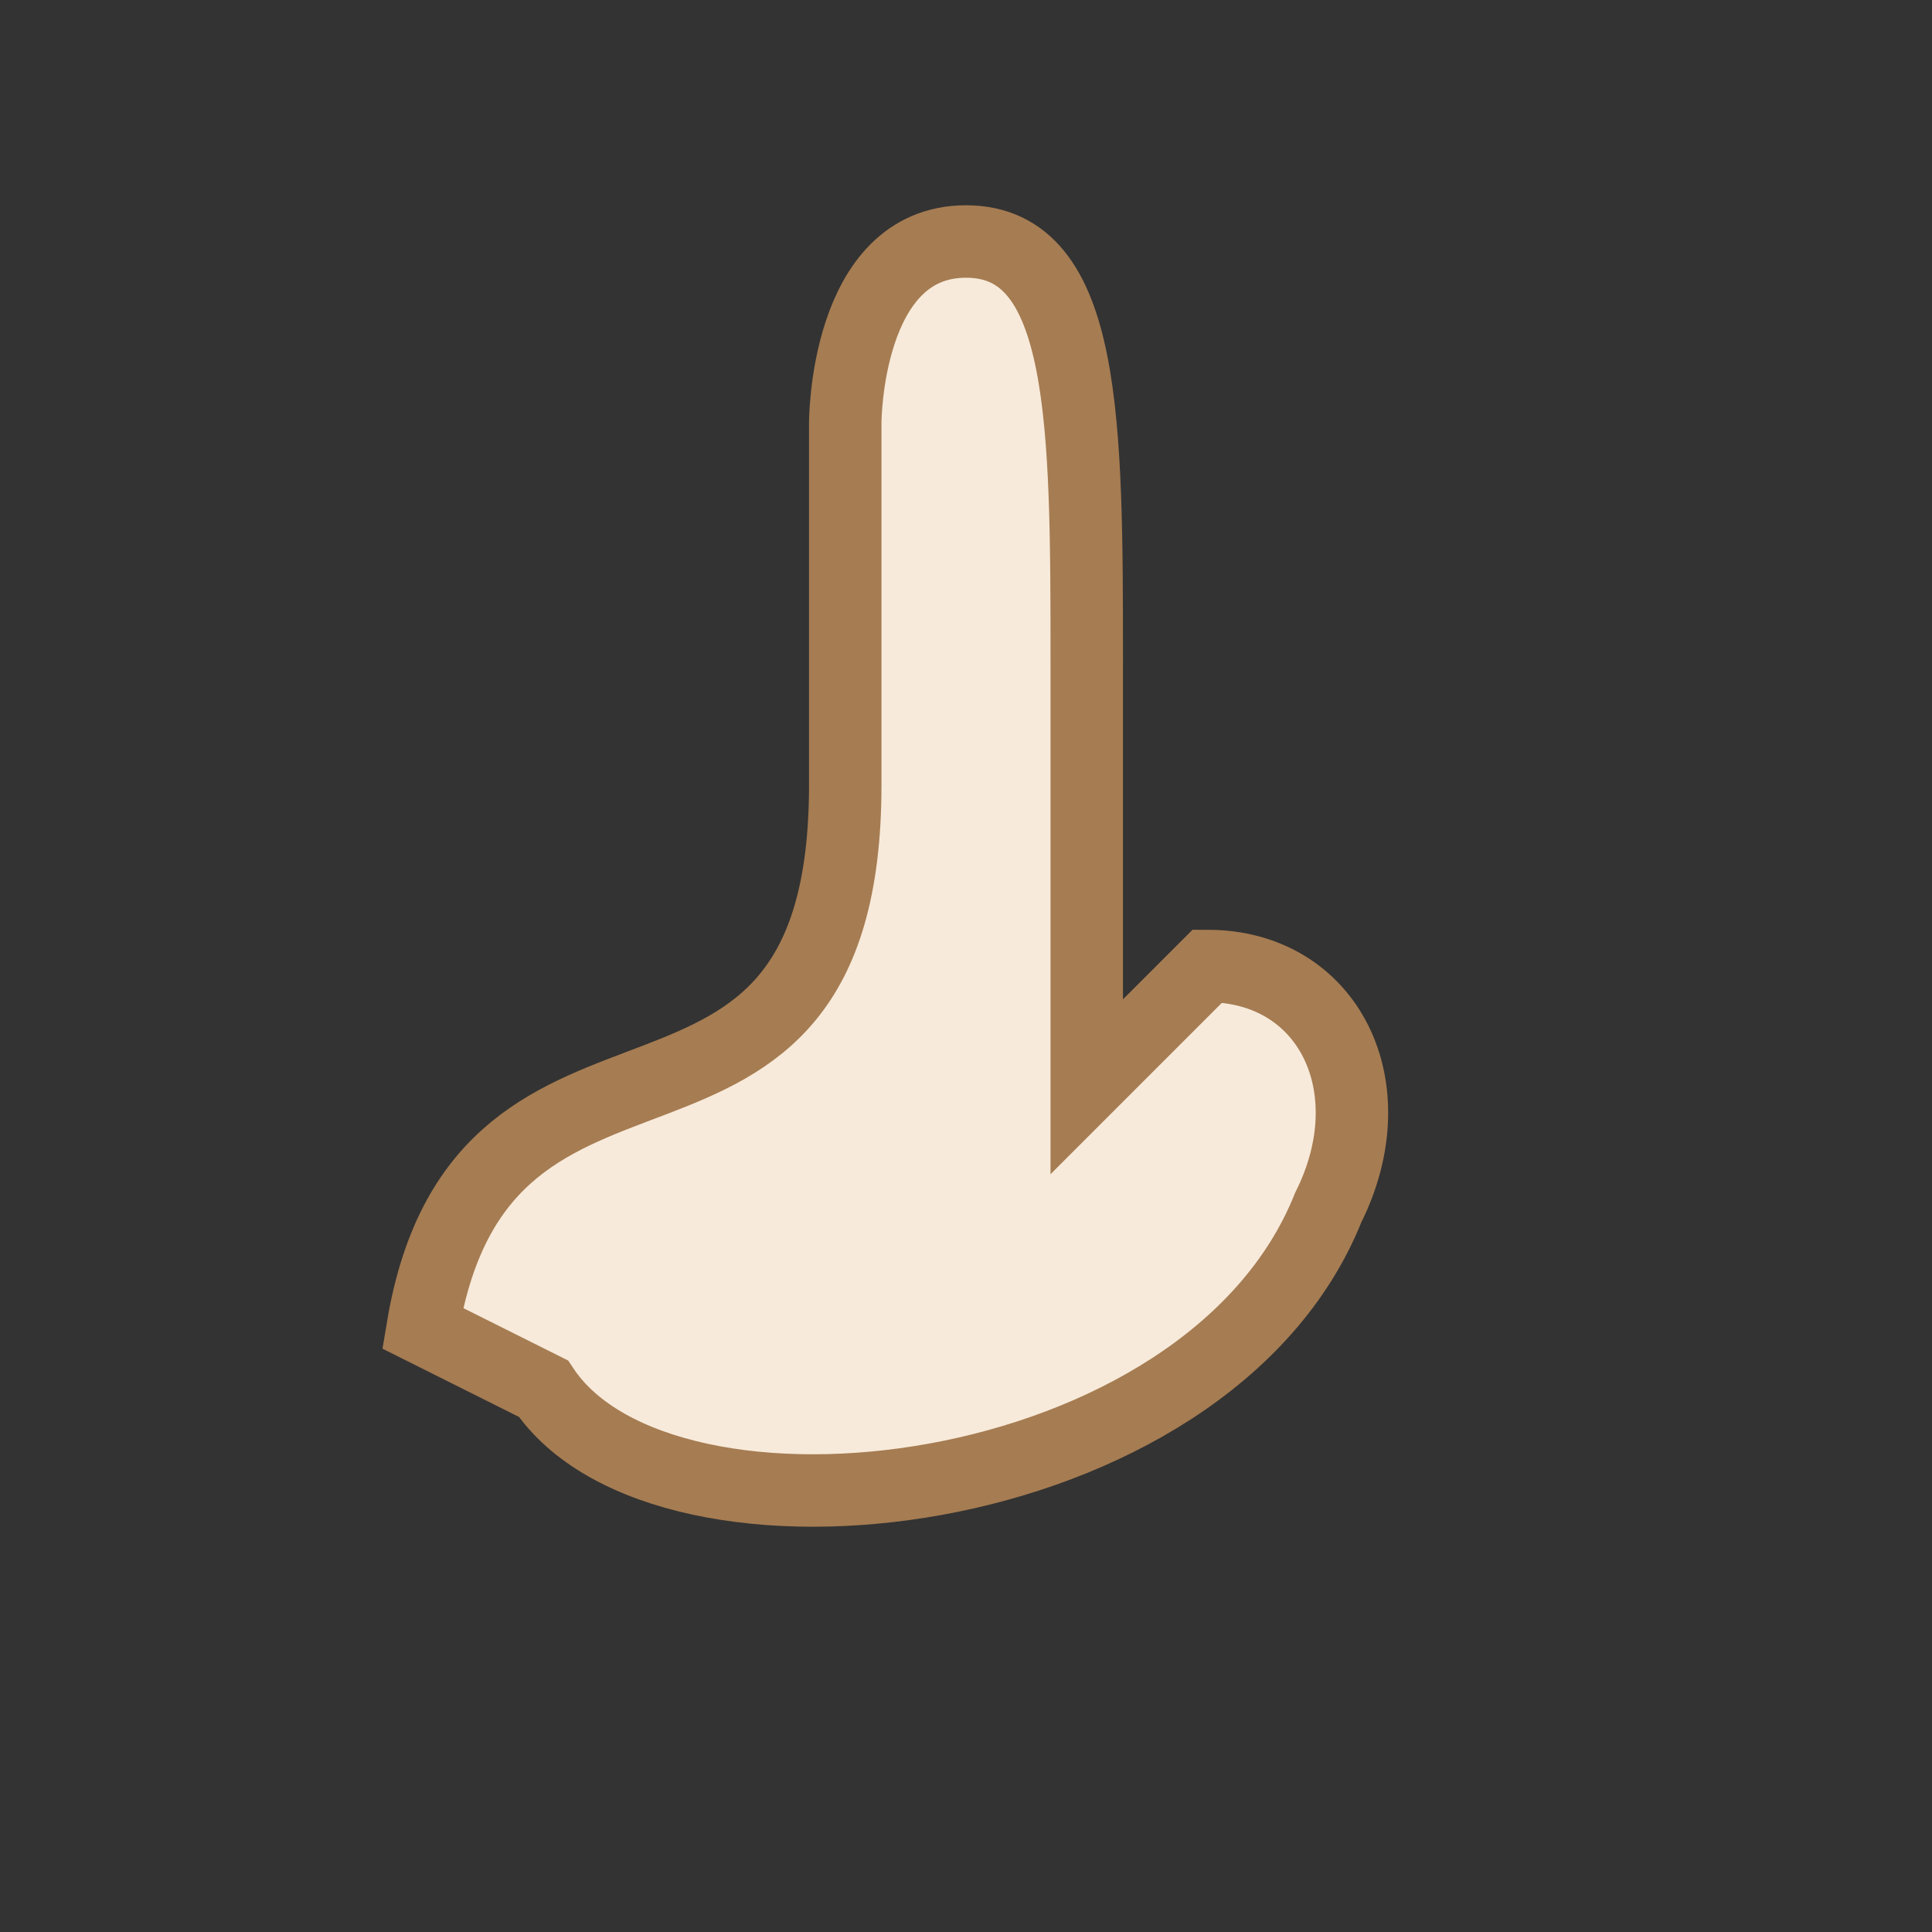 <?xml version="1.0" encoding="UTF-8"?>
<svg xmlns="http://www.w3.org/2000/svg" width="32" height="32" viewBox="0 0 32 32"><rect x="0" y="0" width="32" height="32" fill="#333333" stroke="none"/><path d="M7 22c1-6 7-2 7-9V7s0-3 2-3 2 3 2 7v7l2-2c2 0 3 2 2 4-2 5-11 6-13 3z" fill="#F7EADA" stroke="#A67C52" stroke-width="1.2"/></svg>
